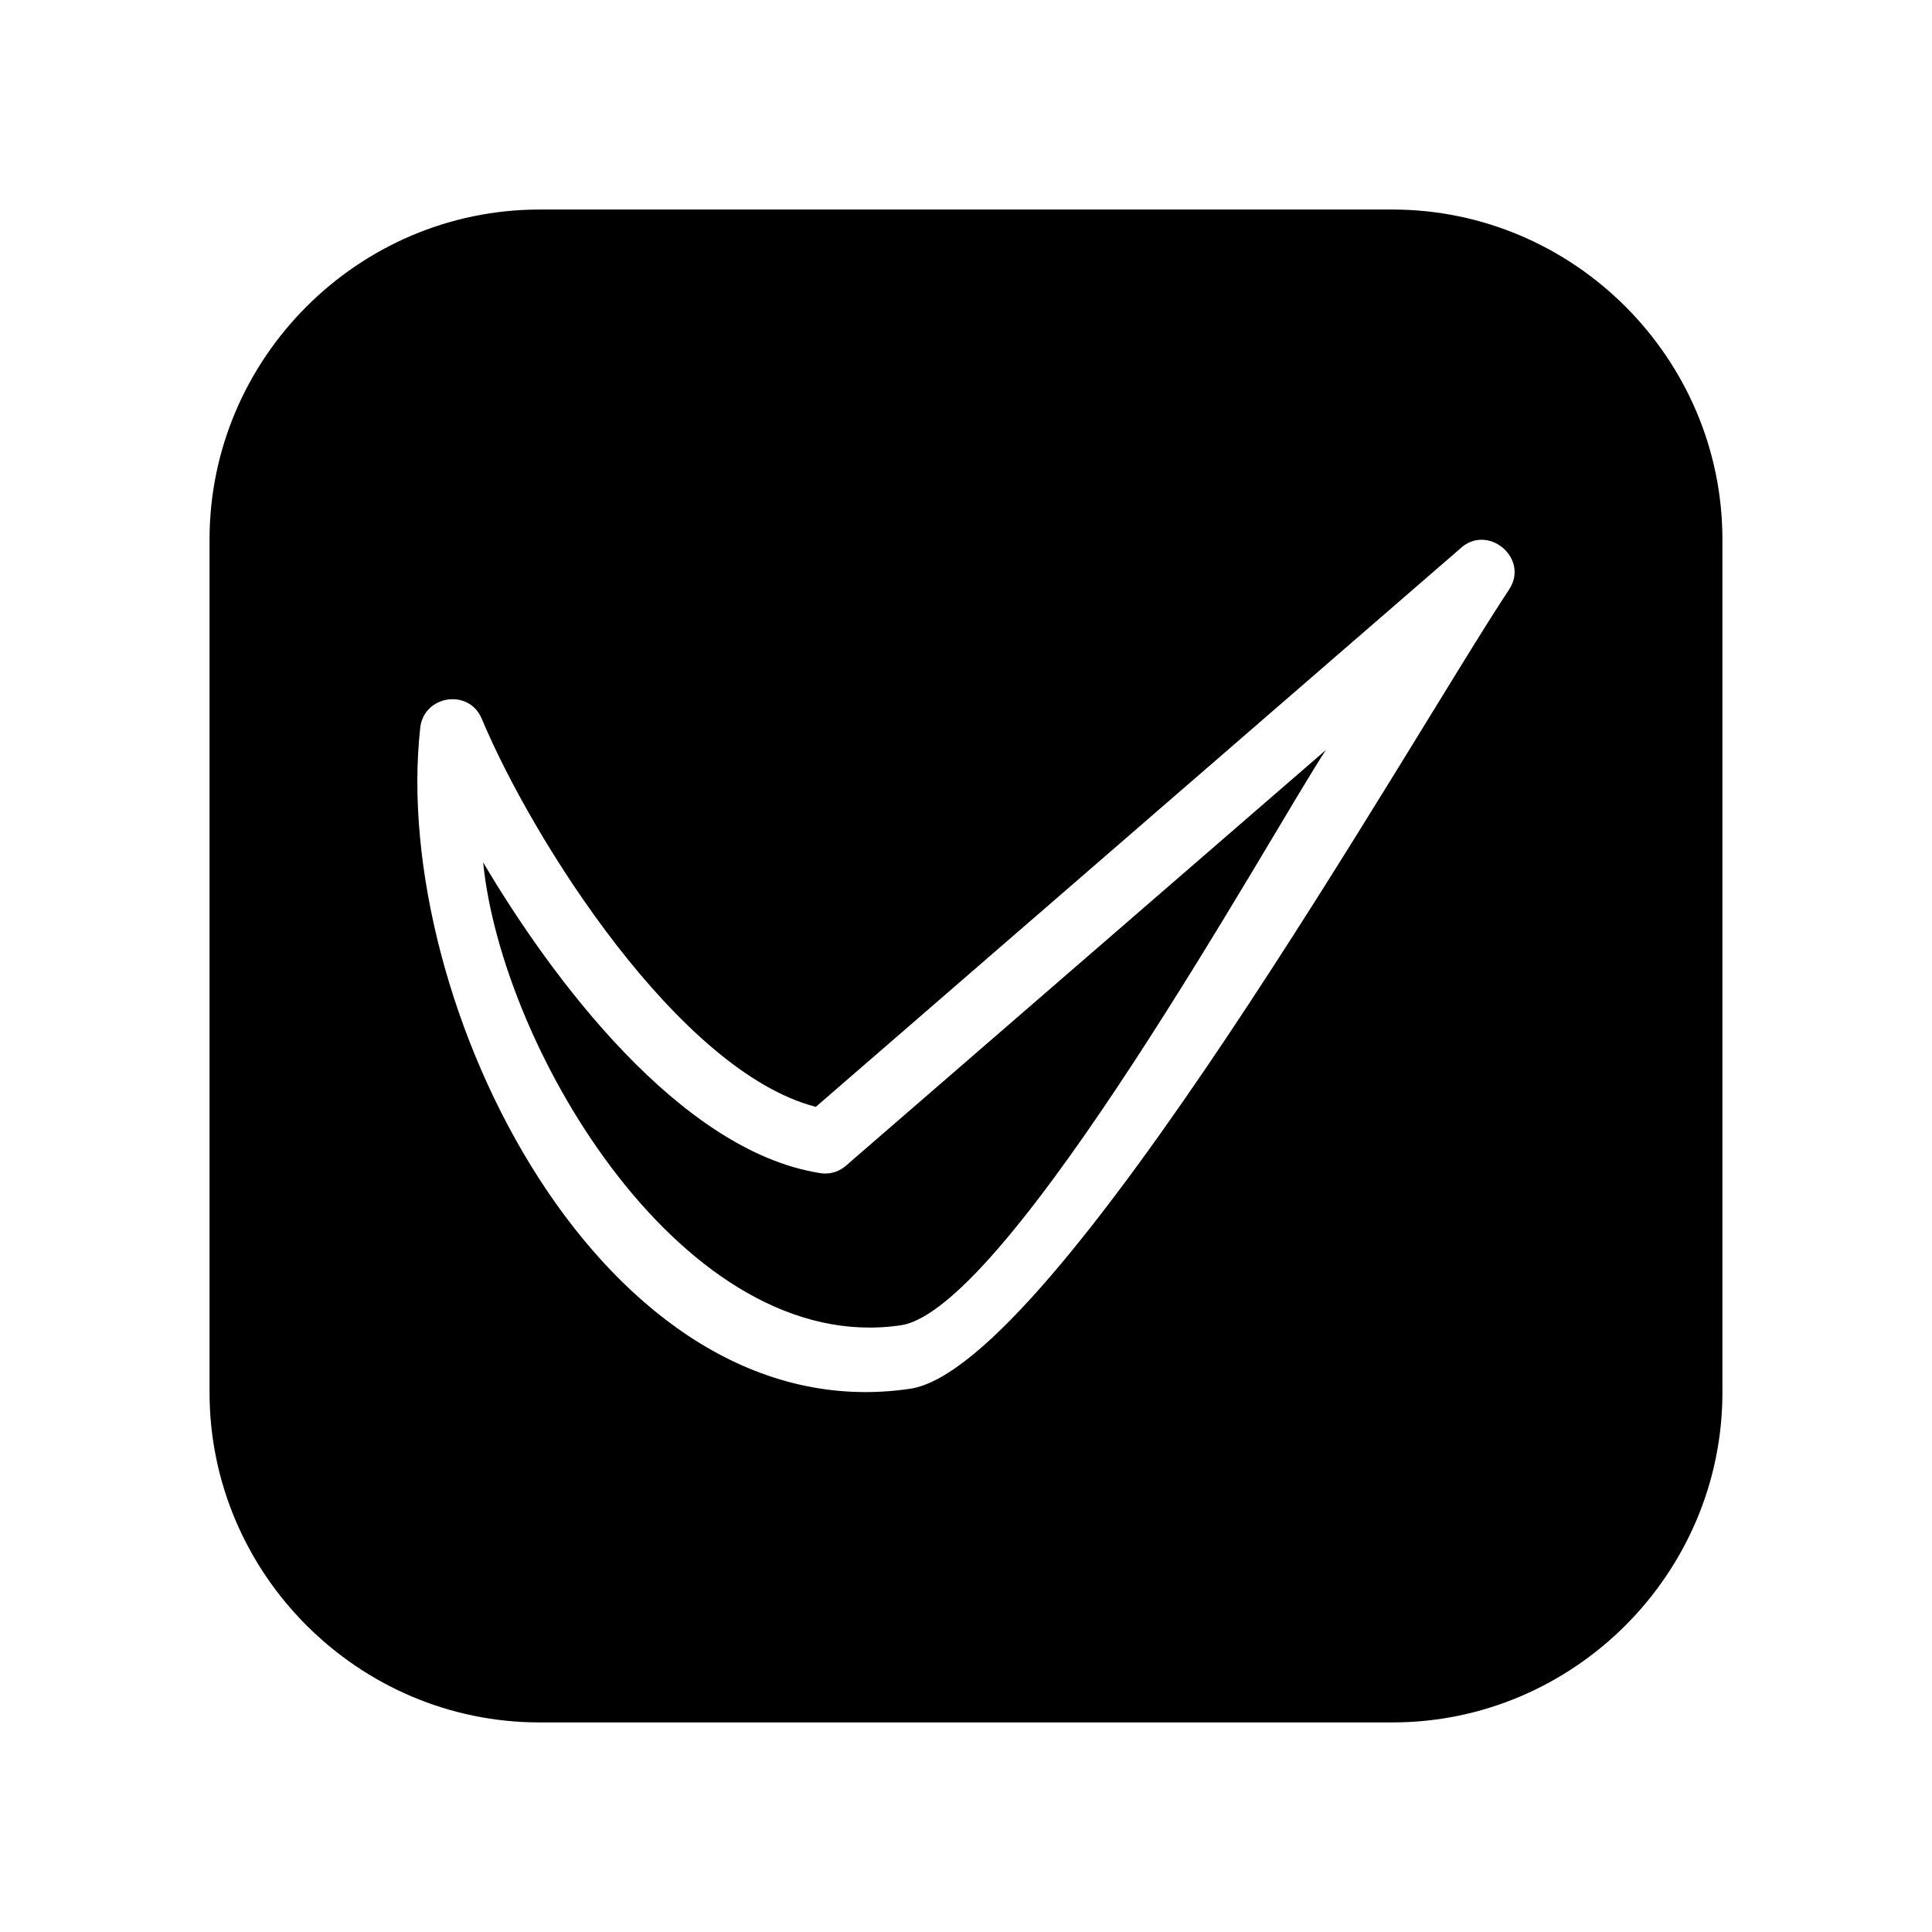 <?xml version="1.0" encoding="UTF-8"?>
<!-- Uploaded to: ICON Repo, www.svgrepo.com, Generator: ICON Repo Mixer Tools -->
<svg fill="#000000" width="800px" height="800px" version="1.1" viewBox="144 144 512 512" xmlns="http://www.w3.org/2000/svg">
 <path d="m286.99 199.53h226.01c48.062 0 87.461 39.398 87.461 87.461v226.01c0 48.062-39.398 87.461-87.461 87.461h-226.01c-48.062 0-87.461-39.398-87.461-87.461v-226.01c0-48.062 39.398-87.461 87.461-87.461zm208.38 143.23-127.21 110.18c-2.066 1.812-4.785 2.418-7.305 1.863-36.828-6.098-70.734-51.641-88.82-82.273 4.988 49.977 53.605 131.14 110.69 122.68 28.766-4.281 98.848-131.64 112.65-152.45zm48.516-42.473c-25.797 38.945-120.31 206.06-158.7 211.75-81.215 12.043-137.84-102.38-129.83-175.07 0.855-8.715 12.949-10.629 16.324-2.469 13.551 32.344 52.297 93.457 88.52 102.83l170.74-147.92c7.254-6.852 18.539 2.519 12.949 10.883z" fill-rule="evenodd"/>
</svg>